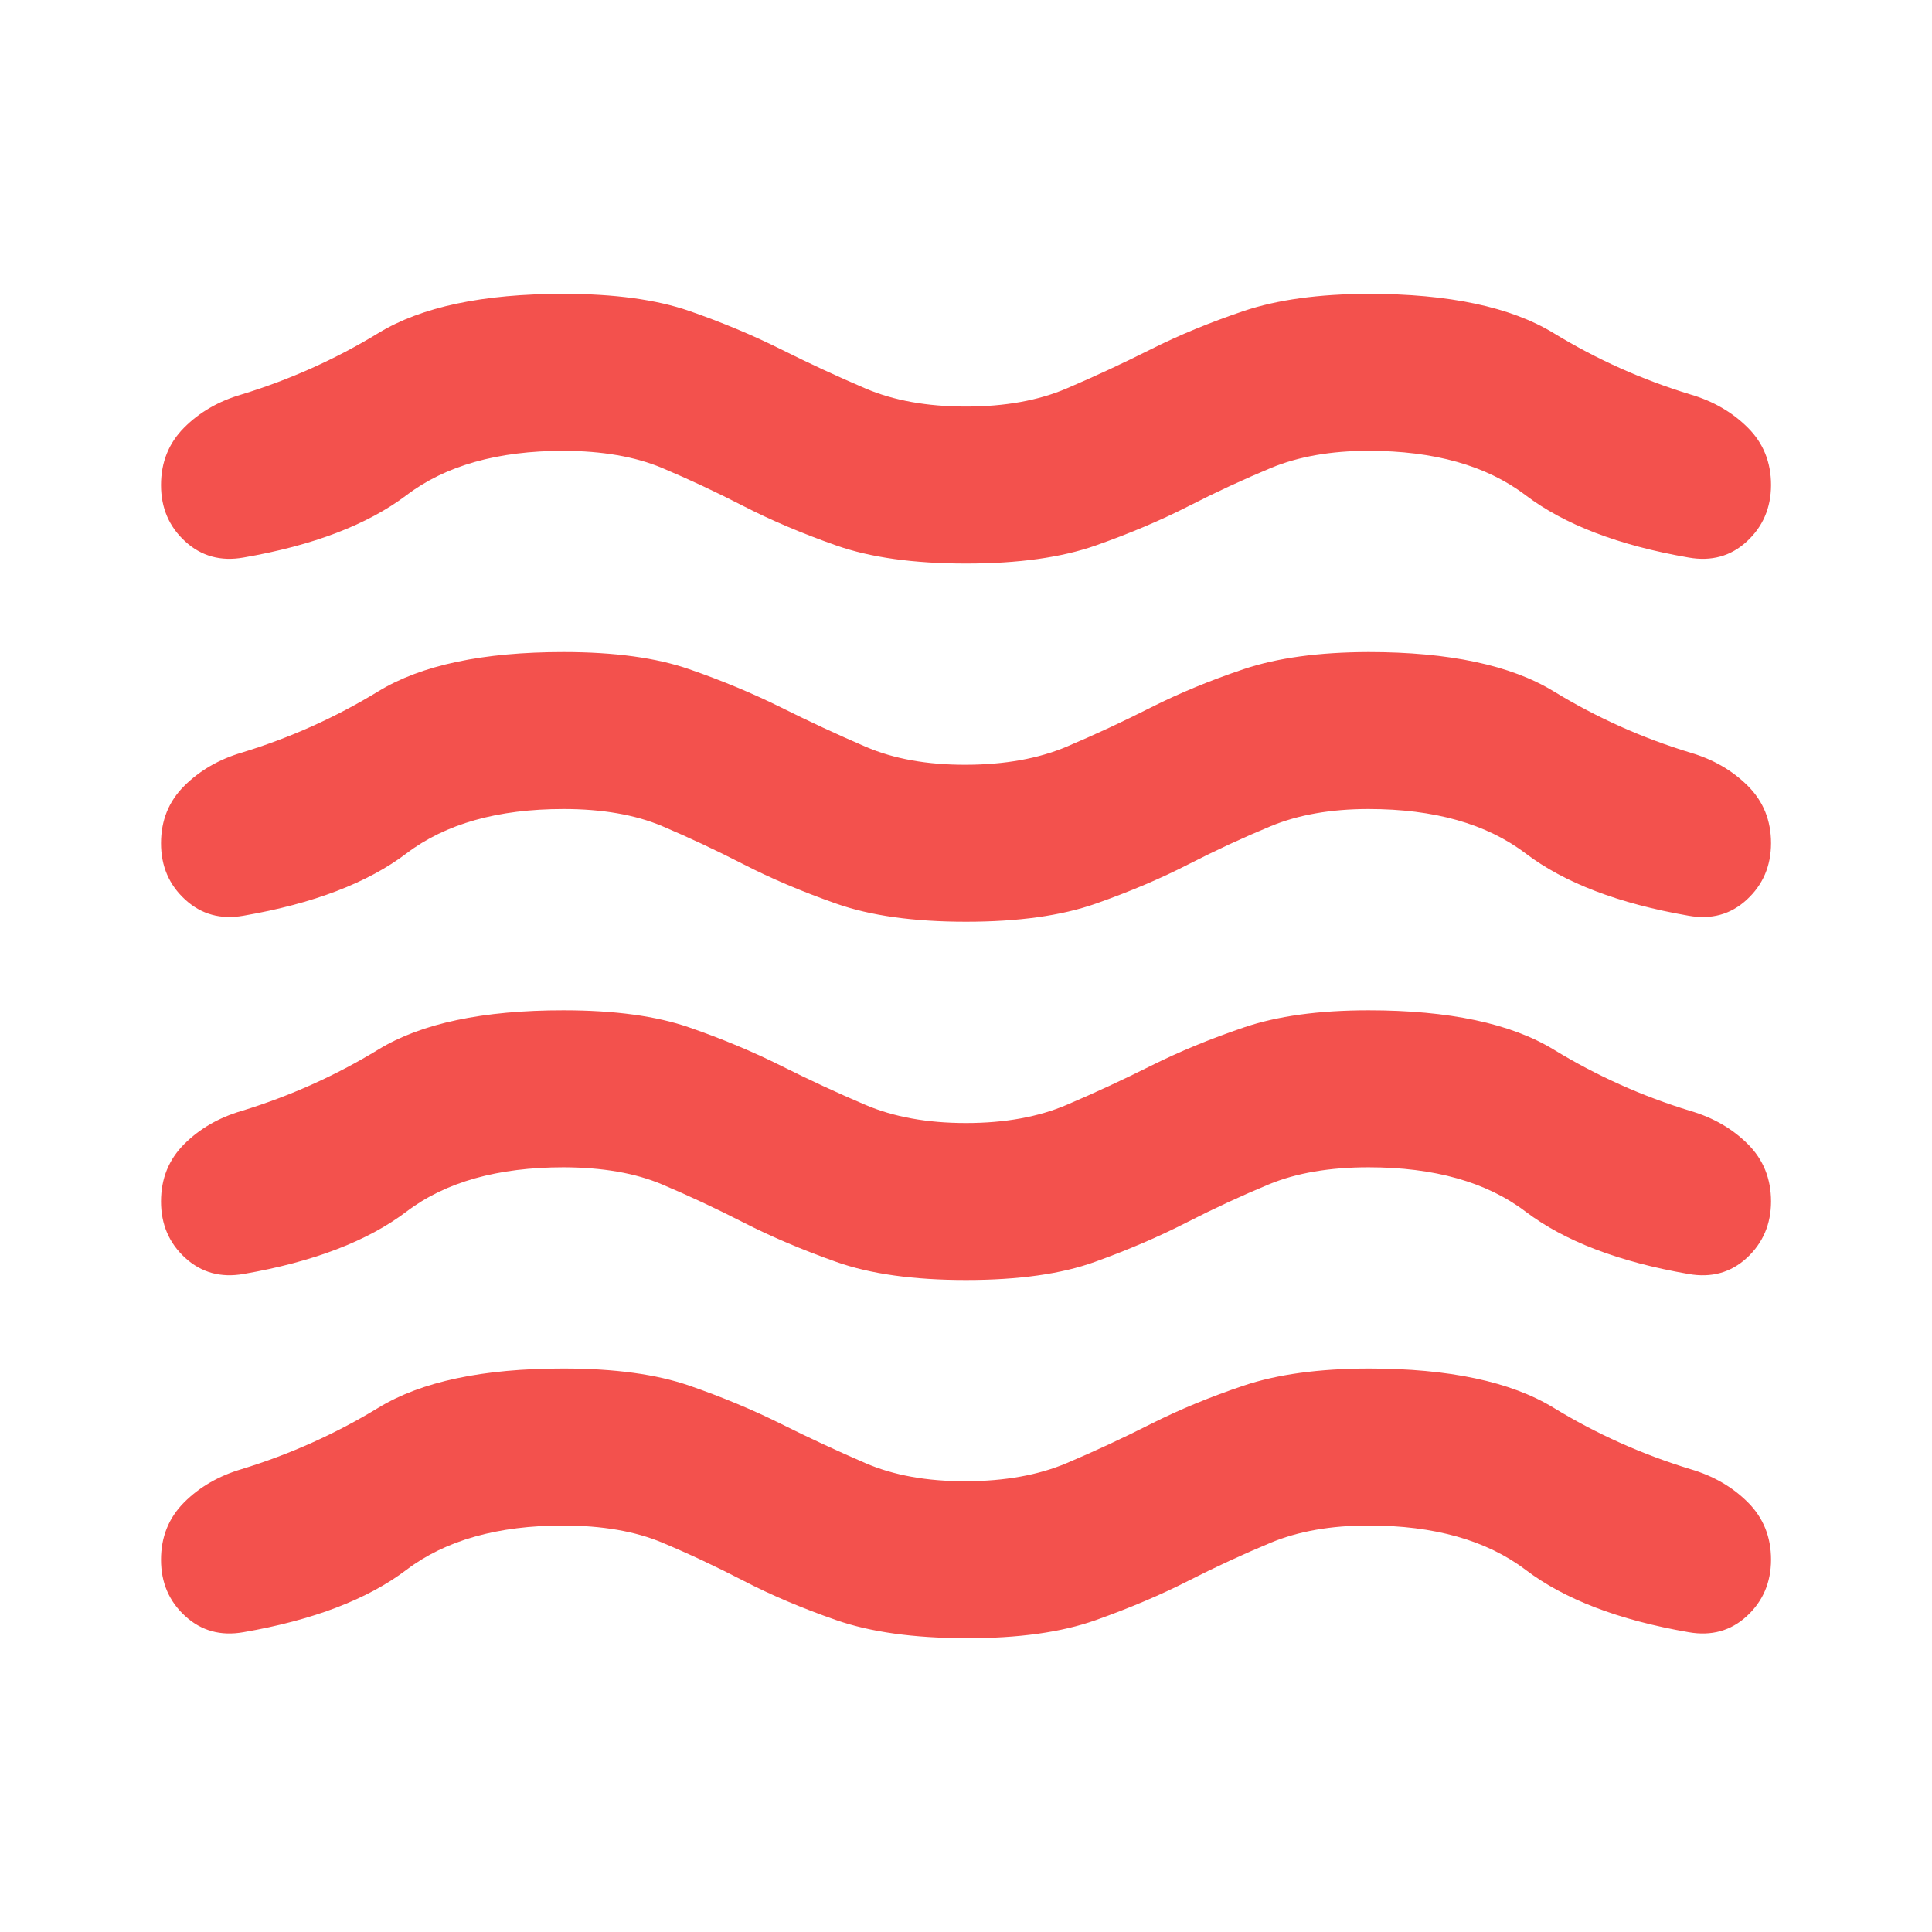 <svg width="32" height="32" viewBox="0 0 32 32" fill="none" xmlns="http://www.w3.org/2000/svg">
<path d="M9.334 25.267C8.245 25.267 7.378 25.512 6.734 26C6.089 26.489 5.189 26.834 4.034 27.034C3.656 27.101 3.334 27.012 3.067 26.767C2.8 26.523 2.667 26.212 2.667 25.834C2.667 25.456 2.795 25.14 3.05 24.884C3.305 24.629 3.622 24.446 4 24.334C4.8 24.089 5.556 23.75 6.267 23.317C6.978 22.883 8 22.666 9.334 22.667C10.178 22.667 10.873 22.762 11.418 22.951C11.963 23.14 12.468 23.351 12.934 23.583C13.399 23.815 13.866 24.032 14.334 24.234C14.801 24.436 15.357 24.536 16 24.534C16.644 24.532 17.199 24.432 17.667 24.234C18.134 24.036 18.601 23.819 19.067 23.583C19.533 23.348 20.044 23.137 20.6 22.95C21.157 22.763 21.846 22.669 22.667 22.667C24 22.667 25.023 22.884 25.734 23.318C26.445 23.752 27.2 24.09 28 24.334C28.378 24.445 28.695 24.628 28.951 24.884C29.207 25.14 29.334 25.457 29.334 25.834C29.333 26.211 29.199 26.522 28.934 26.767C28.668 27.012 28.346 27.101 27.967 27.034C26.811 26.834 25.911 26.489 25.267 26C24.622 25.512 23.756 25.267 22.667 25.267C22.045 25.267 21.506 25.362 21.05 25.551C20.594 25.741 20.138 25.951 19.683 26.183C19.228 26.415 18.717 26.632 18.15 26.834C17.582 27.036 16.866 27.136 16 27.134C15.134 27.132 14.418 27.032 13.85 26.834C13.282 26.636 12.771 26.419 12.316 26.183C11.862 25.948 11.412 25.736 10.967 25.55C10.522 25.363 9.977 25.269 9.334 25.267ZM9.334 19.334C8.245 19.334 7.378 19.578 6.734 20.067C6.089 20.556 5.189 20.901 4.034 21.101C3.656 21.167 3.334 21.078 3.067 20.834C2.8 20.589 2.667 20.278 2.667 19.901C2.667 19.523 2.795 19.206 3.05 18.951C3.305 18.696 3.622 18.512 4 18.401C4.8 18.156 5.556 17.817 6.267 17.383C6.978 16.949 8 16.733 9.334 16.734C10.178 16.734 10.873 16.828 11.418 17.018C11.963 17.207 12.468 17.418 12.934 17.651C13.399 17.884 13.866 18.101 14.334 18.3C14.801 18.5 15.357 18.601 16 18.601C16.644 18.601 17.199 18.5 17.667 18.3C18.134 18.101 18.601 17.884 19.067 17.651C19.533 17.418 20.044 17.207 20.6 17.018C21.157 16.828 21.846 16.734 22.667 16.734C24 16.734 25.023 16.951 25.734 17.384C26.445 17.818 27.2 18.157 28 18.401C28.378 18.512 28.695 18.695 28.951 18.951C29.207 19.207 29.334 19.524 29.334 19.901C29.333 20.277 29.199 20.588 28.934 20.834C28.668 21.079 28.346 21.168 27.967 21.101C26.811 20.901 25.911 20.556 25.267 20.067C24.622 19.578 23.756 19.334 22.667 19.334C22.023 19.334 21.473 19.428 21.018 19.616C20.562 19.805 20.107 20.016 19.65 20.25C19.193 20.484 18.687 20.701 18.134 20.901C17.58 21.101 16.869 21.201 16 21.201C15.132 21.201 14.415 21.101 13.851 20.901C13.287 20.701 12.775 20.484 12.318 20.25C11.86 20.016 11.41 19.805 10.967 19.618C10.524 19.43 9.98 19.336 9.334 19.334ZM9.334 13.4C8.245 13.4 7.378 13.645 6.734 14.134C6.089 14.623 5.189 14.967 4.034 15.167C3.656 15.234 3.334 15.145 3.067 14.9C2.8 14.656 2.667 14.345 2.667 13.967C2.667 13.589 2.795 13.273 3.051 13.018C3.307 12.763 3.623 12.579 4 12.467C4.8 12.223 5.556 11.884 6.267 11.45C6.978 11.016 8 10.8 9.334 10.8C10.178 10.8 10.873 10.895 11.418 11.085C11.963 11.274 12.468 11.485 12.934 11.716C13.399 11.948 13.866 12.165 14.334 12.367C14.801 12.569 15.357 12.669 16 12.667C16.644 12.665 17.199 12.565 17.667 12.367C18.134 12.169 18.601 11.952 19.067 11.716C19.533 11.481 20.044 11.27 20.6 11.083C21.157 10.896 21.846 10.802 22.667 10.8C24 10.8 25.023 11.017 25.734 11.451C26.445 11.885 27.2 12.224 28 12.467C28.378 12.578 28.695 12.762 28.951 13.018C29.207 13.274 29.334 13.59 29.334 13.967C29.333 14.344 29.199 14.655 28.934 14.9C28.668 15.146 28.346 15.235 27.967 15.167C26.811 14.967 25.911 14.623 25.267 14.134C24.622 13.645 23.756 13.4 22.667 13.4C22.045 13.4 21.506 13.495 21.05 13.683C20.594 13.872 20.138 14.083 19.683 14.316C19.228 14.55 18.717 14.767 18.15 14.967C17.582 15.167 16.866 15.267 16 15.267C15.134 15.267 14.418 15.167 13.85 14.967C13.282 14.767 12.771 14.55 12.316 14.316C11.862 14.083 11.412 13.872 10.967 13.683C10.522 13.495 9.977 13.4 9.334 13.4ZM9.334 7.467C8.245 7.467 7.378 7.712 6.734 8.201C6.089 8.689 5.189 9.034 4.034 9.234C3.656 9.301 3.334 9.212 3.067 8.967C2.8 8.723 2.667 8.412 2.667 8.034C2.667 7.656 2.795 7.339 3.05 7.083C3.305 6.827 3.622 6.644 4 6.534C4.8 6.289 5.556 5.95 6.267 5.517C6.978 5.083 8 4.866 9.334 4.867C10.178 4.867 10.873 4.962 11.418 5.151C11.963 5.341 12.468 5.552 12.934 5.785C13.399 6.017 13.866 6.234 14.334 6.434C14.801 6.634 15.357 6.734 16 6.734C16.644 6.734 17.199 6.634 17.667 6.434C18.134 6.234 18.601 6.017 19.067 5.783C19.533 5.549 20.044 5.339 20.6 5.151C21.157 4.964 21.846 4.869 22.667 4.867C24 4.867 25.023 5.084 25.734 5.518C26.445 5.952 27.2 6.29 28 6.534C28.378 6.645 28.695 6.829 28.951 7.085C29.207 7.341 29.334 7.657 29.334 8.034C29.333 8.411 29.199 8.722 28.934 8.967C28.668 9.213 28.346 9.301 27.967 9.234C26.811 9.034 25.911 8.689 25.267 8.201C24.622 7.712 23.756 7.467 22.667 7.467C22.045 7.467 21.506 7.562 21.05 7.751C20.594 7.941 20.138 8.152 19.683 8.385C19.228 8.617 18.717 8.834 18.15 9.034C17.582 9.234 16.866 9.334 16 9.334C15.134 9.334 14.418 9.234 13.85 9.034C13.282 8.834 12.771 8.617 12.316 8.383C11.862 8.149 11.412 7.939 10.967 7.751C10.522 7.564 9.977 7.469 9.334 7.467Z" fill="#F3514D"/>
</svg>
